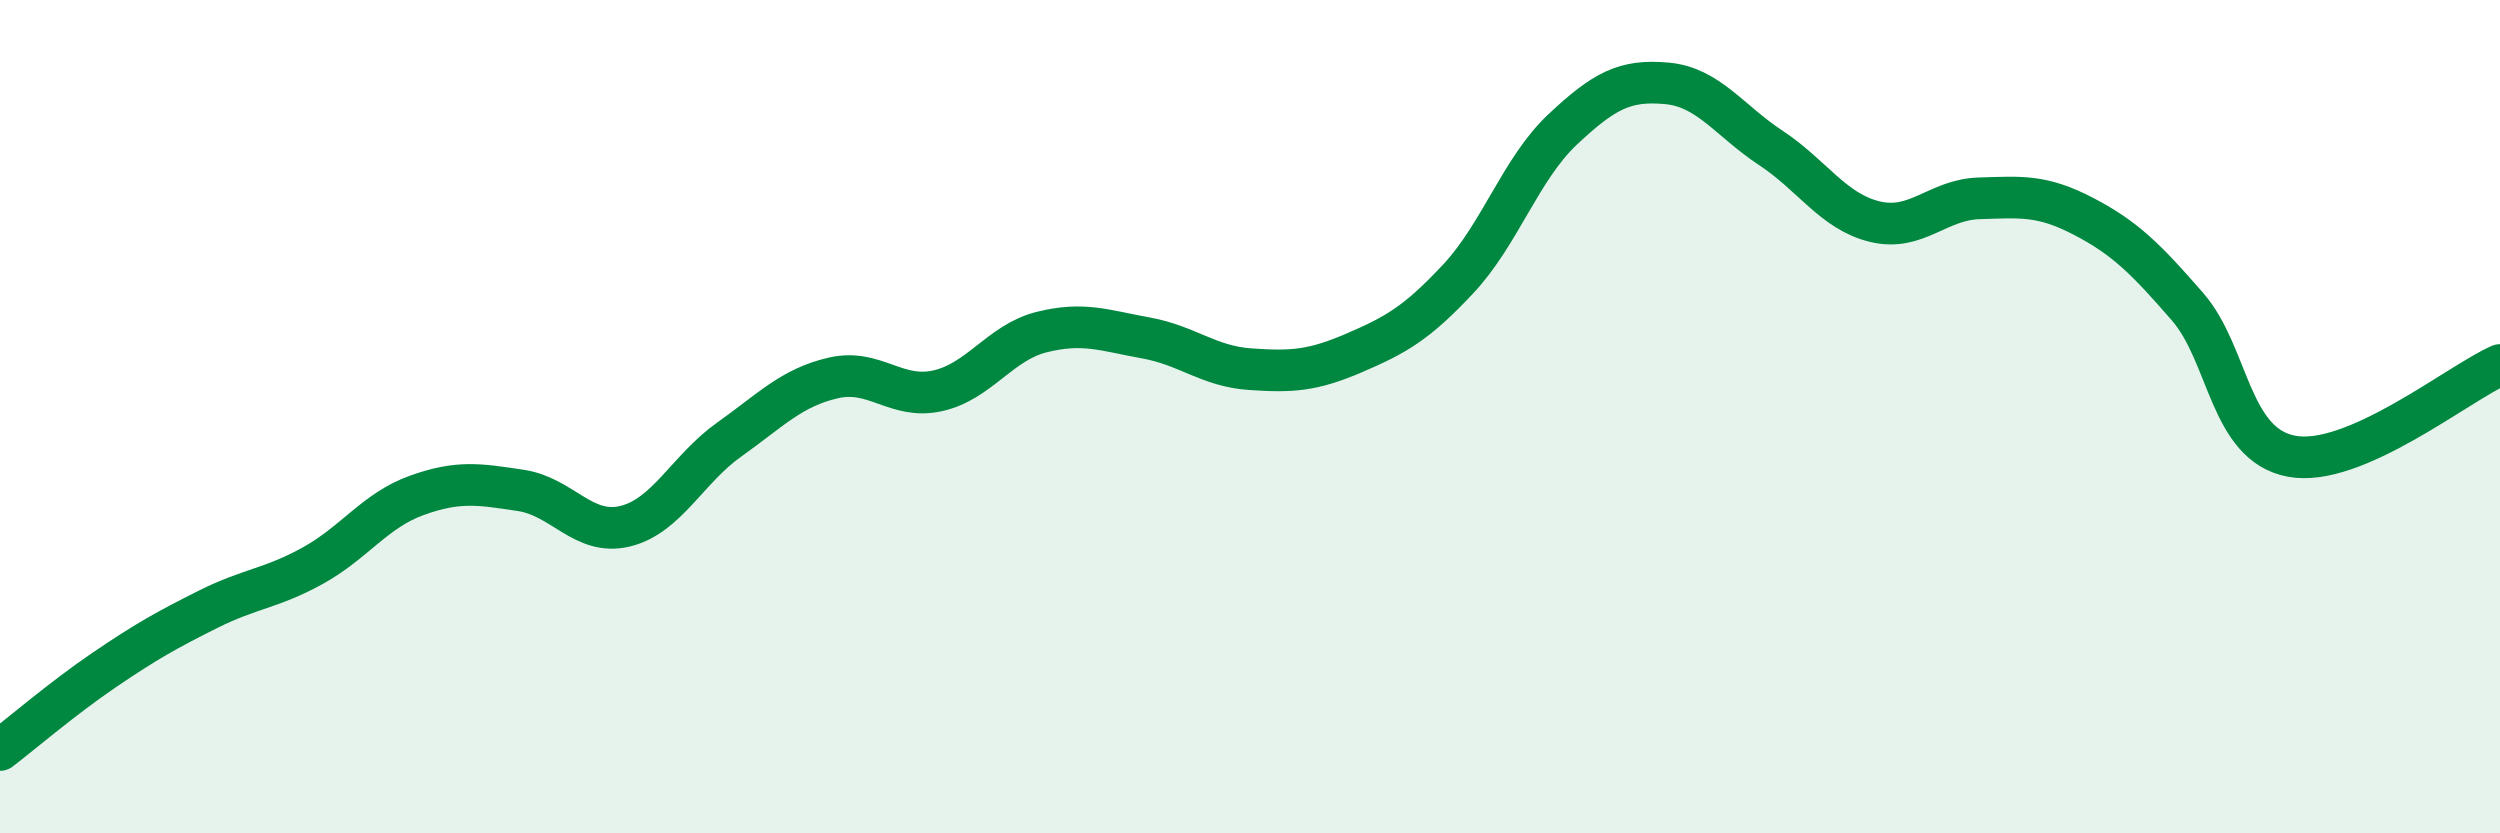 
    <svg width="60" height="20" viewBox="0 0 60 20" xmlns="http://www.w3.org/2000/svg">
      <path
        d="M 0,18 C 0.5,17.62 1.5,16.76 2.5,16.08 C 3.5,15.4 4,15.12 5,14.62 C 6,14.12 6.5,14.13 7.5,13.58 C 8.5,13.03 9,12.25 10,11.89 C 11,11.53 11.5,11.62 12.5,11.77 C 13.5,11.92 14,12.87 15,12.63 C 16,12.39 16.5,11.26 17.5,10.55 C 18.5,9.84 19,9.3 20,9.07 C 21,8.84 21.5,9.6 22.5,9.38 C 23.5,9.16 24,8.22 25,7.97 C 26,7.72 26.5,7.93 27.5,8.11 C 28.5,8.29 29,8.79 30,8.86 C 31,8.93 31.5,8.9 32.5,8.47 C 33.5,8.04 34,7.76 35,6.69 C 36,5.62 36.5,4.05 37.5,3.11 C 38.5,2.17 39,1.91 40,2 C 41,2.09 41.5,2.89 42.5,3.55 C 43.5,4.21 44,5.08 45,5.32 C 46,5.56 46.5,4.79 47.5,4.76 C 48.5,4.73 49,4.67 50,5.19 C 51,5.71 51.5,6.21 52.5,7.36 C 53.5,8.51 53.5,10.67 55,10.95 C 56.5,11.23 59,9.2 60,8.76L60 20L0 20Z"
        fill="#008740"
        opacity="0.1"
        stroke-linecap="round"
        stroke-linejoin="round"
      />
      <path
        d="M 0,18 C 0.5,17.62 1.5,16.76 2.5,16.08 C 3.5,15.4 4,15.12 5,14.62 C 6,14.12 6.5,14.13 7.5,13.58 C 8.5,13.03 9,12.25 10,11.89 C 11,11.53 11.5,11.62 12.5,11.77 C 13.5,11.92 14,12.87 15,12.63 C 16,12.39 16.5,11.26 17.5,10.55 C 18.5,9.84 19,9.3 20,9.07 C 21,8.84 21.5,9.6 22.5,9.38 C 23.5,9.16 24,8.22 25,7.97 C 26,7.72 26.5,7.93 27.5,8.11 C 28.5,8.29 29,8.79 30,8.86 C 31,8.93 31.5,8.9 32.5,8.47 C 33.5,8.04 34,7.76 35,6.69 C 36,5.62 36.5,4.05 37.5,3.11 C 38.5,2.17 39,1.91 40,2 C 41,2.09 41.5,2.89 42.5,3.55 C 43.5,4.21 44,5.08 45,5.32 C 46,5.56 46.5,4.79 47.5,4.76 C 48.5,4.73 49,4.67 50,5.19 C 51,5.71 51.5,6.21 52.5,7.36 C 53.5,8.51 53.5,10.67 55,10.95 C 56.5,11.23 59,9.2 60,8.76"
        stroke="#008740"
        stroke-width="1"
        fill="none"
        stroke-linecap="round"
        stroke-linejoin="round"
      />
    </svg>
  